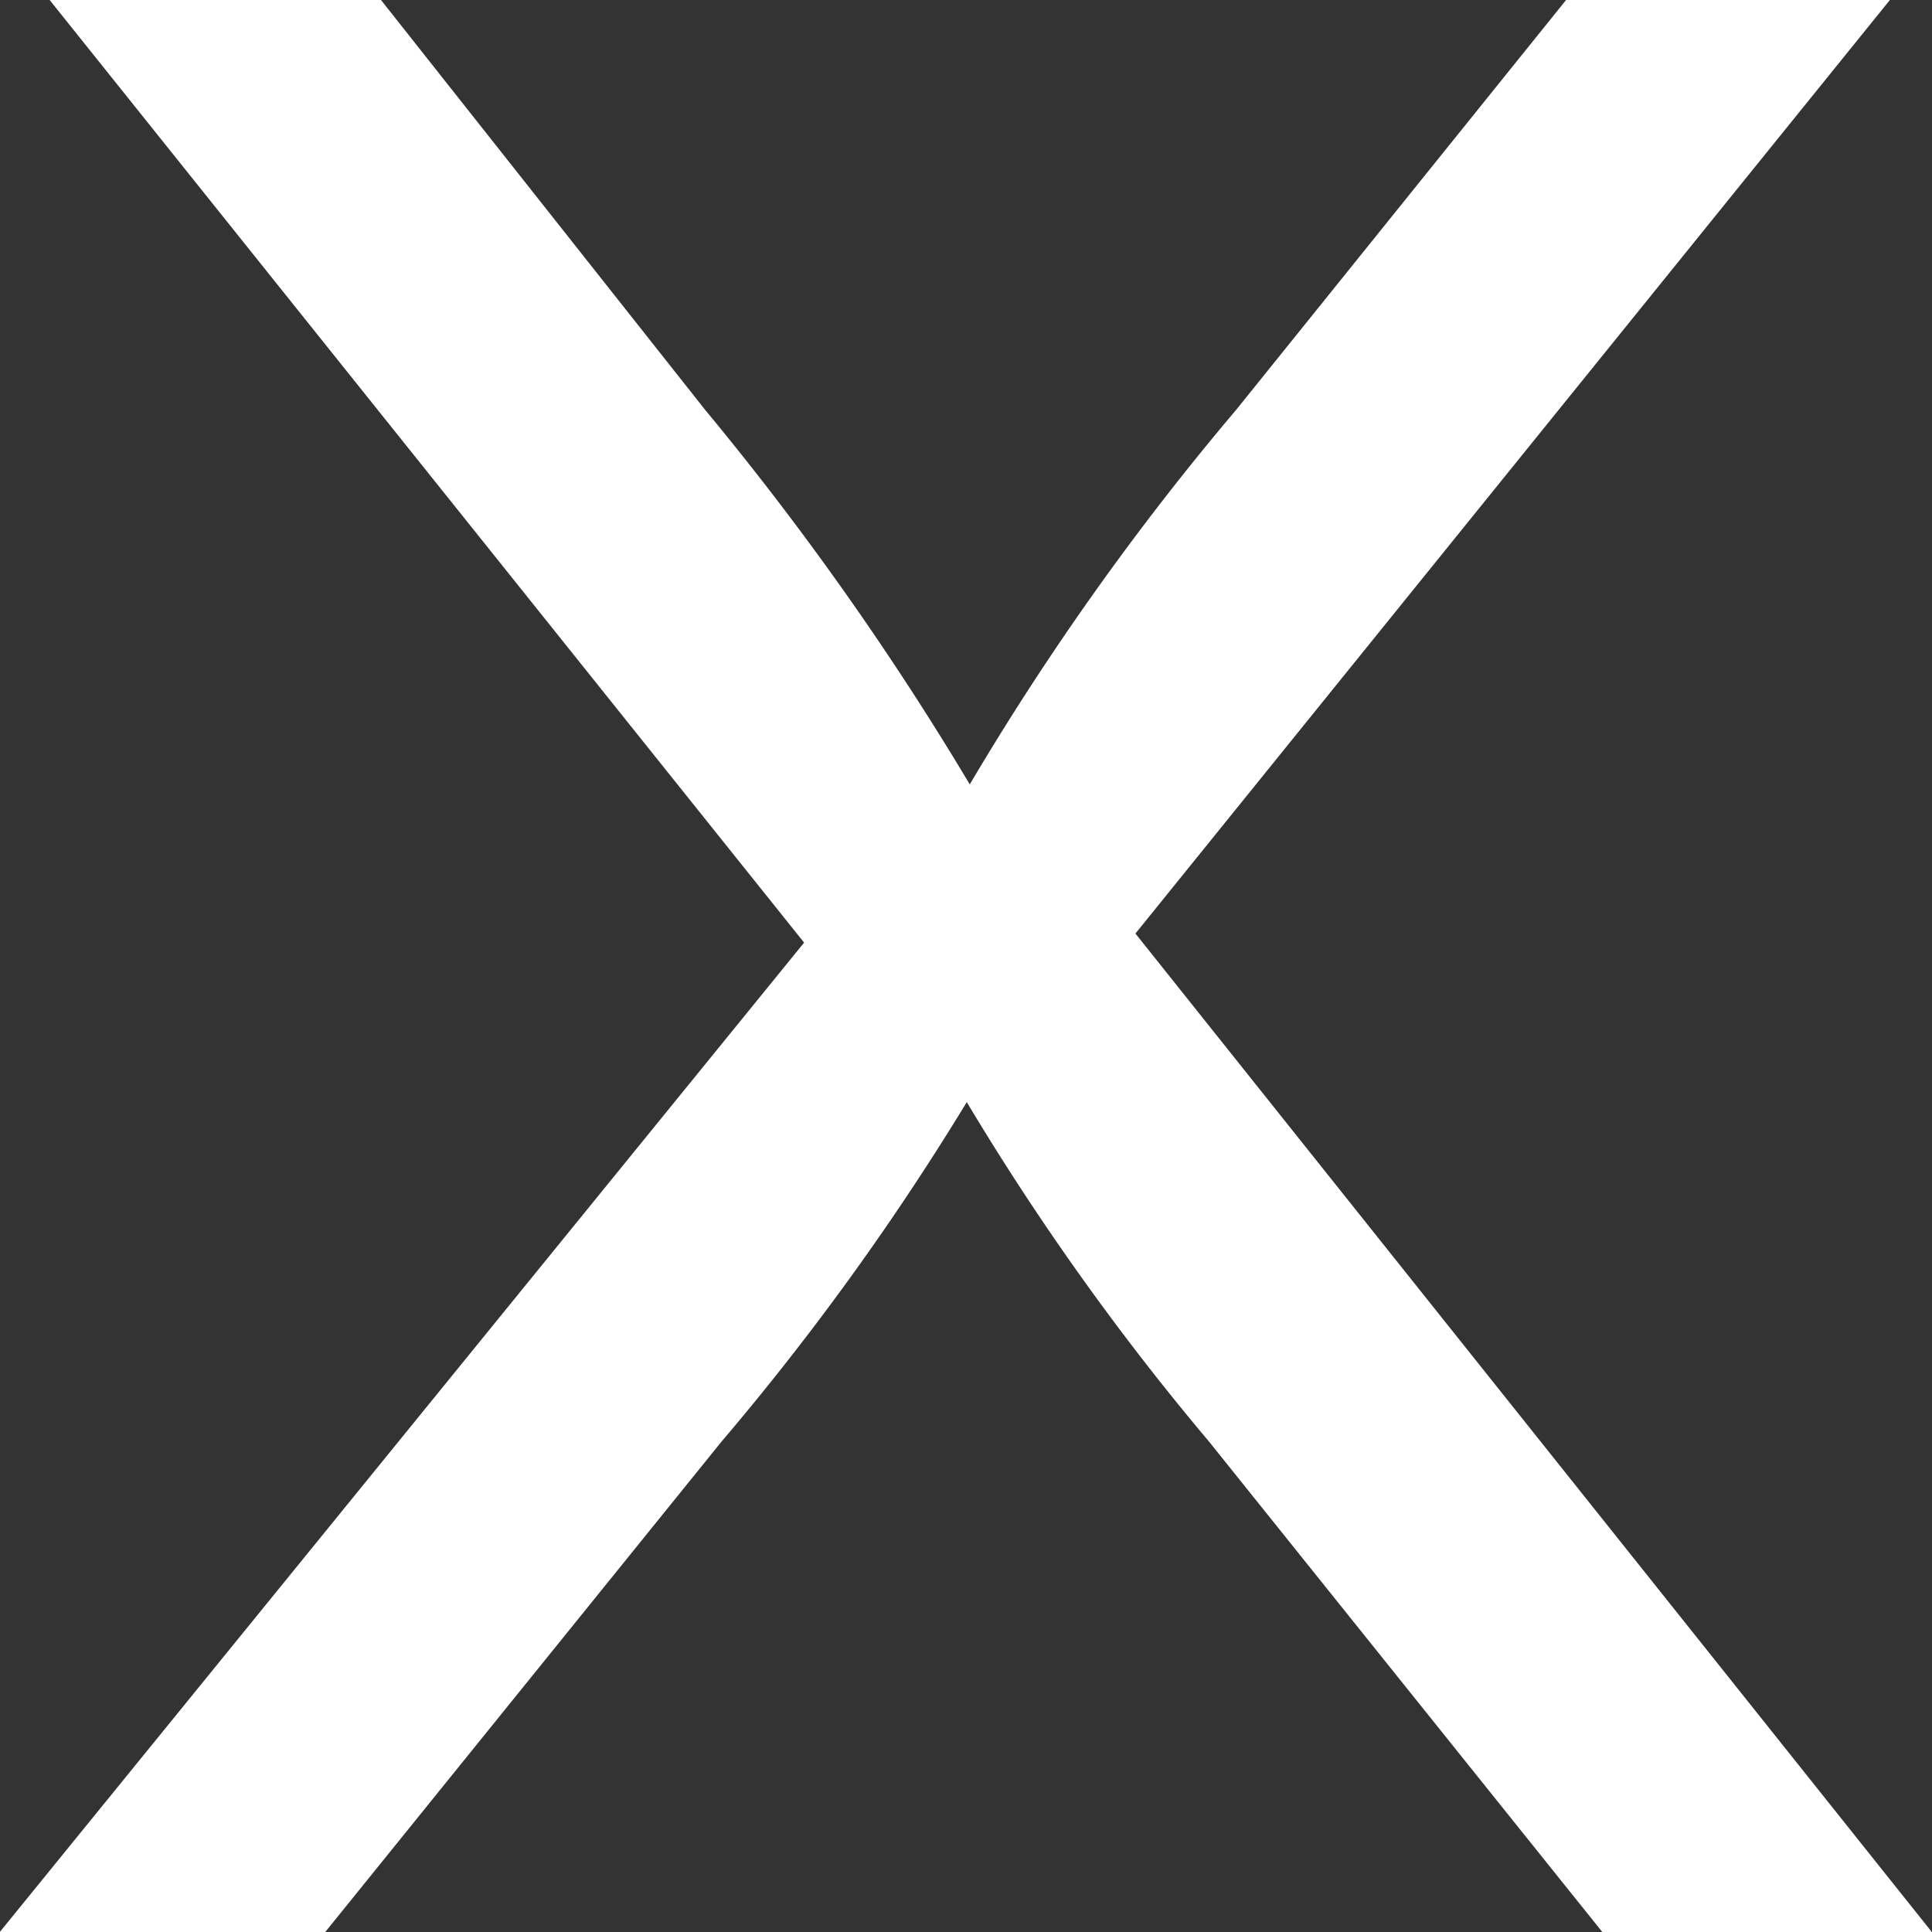 <svg xmlns="http://www.w3.org/2000/svg" width="20" height="20" viewBox="0 0 20 20">
  <rect x="0" y="0" width="20" height="20" fill="#333333" stroke="none"/>
  <path id="equisBlancaCotizador2" d="M1-6.191H4.369l4.1-5.074a27.409,27.409,0,0,0,2.541-3.517,26.83,26.83,0,0,0,2.51,3.517l4.069,5.074H21L12.756-16.527l7.81-9.664H17.214L13.8-21.95a28.256,28.256,0,0,0-2.759,3.879A30.943,30.943,0,0,0,8.3-21.95L4.946-26.191H1.516l7.81,9.758Z" transform="translate(-1.002 26.191)" fill="#fff"/>
</svg>
